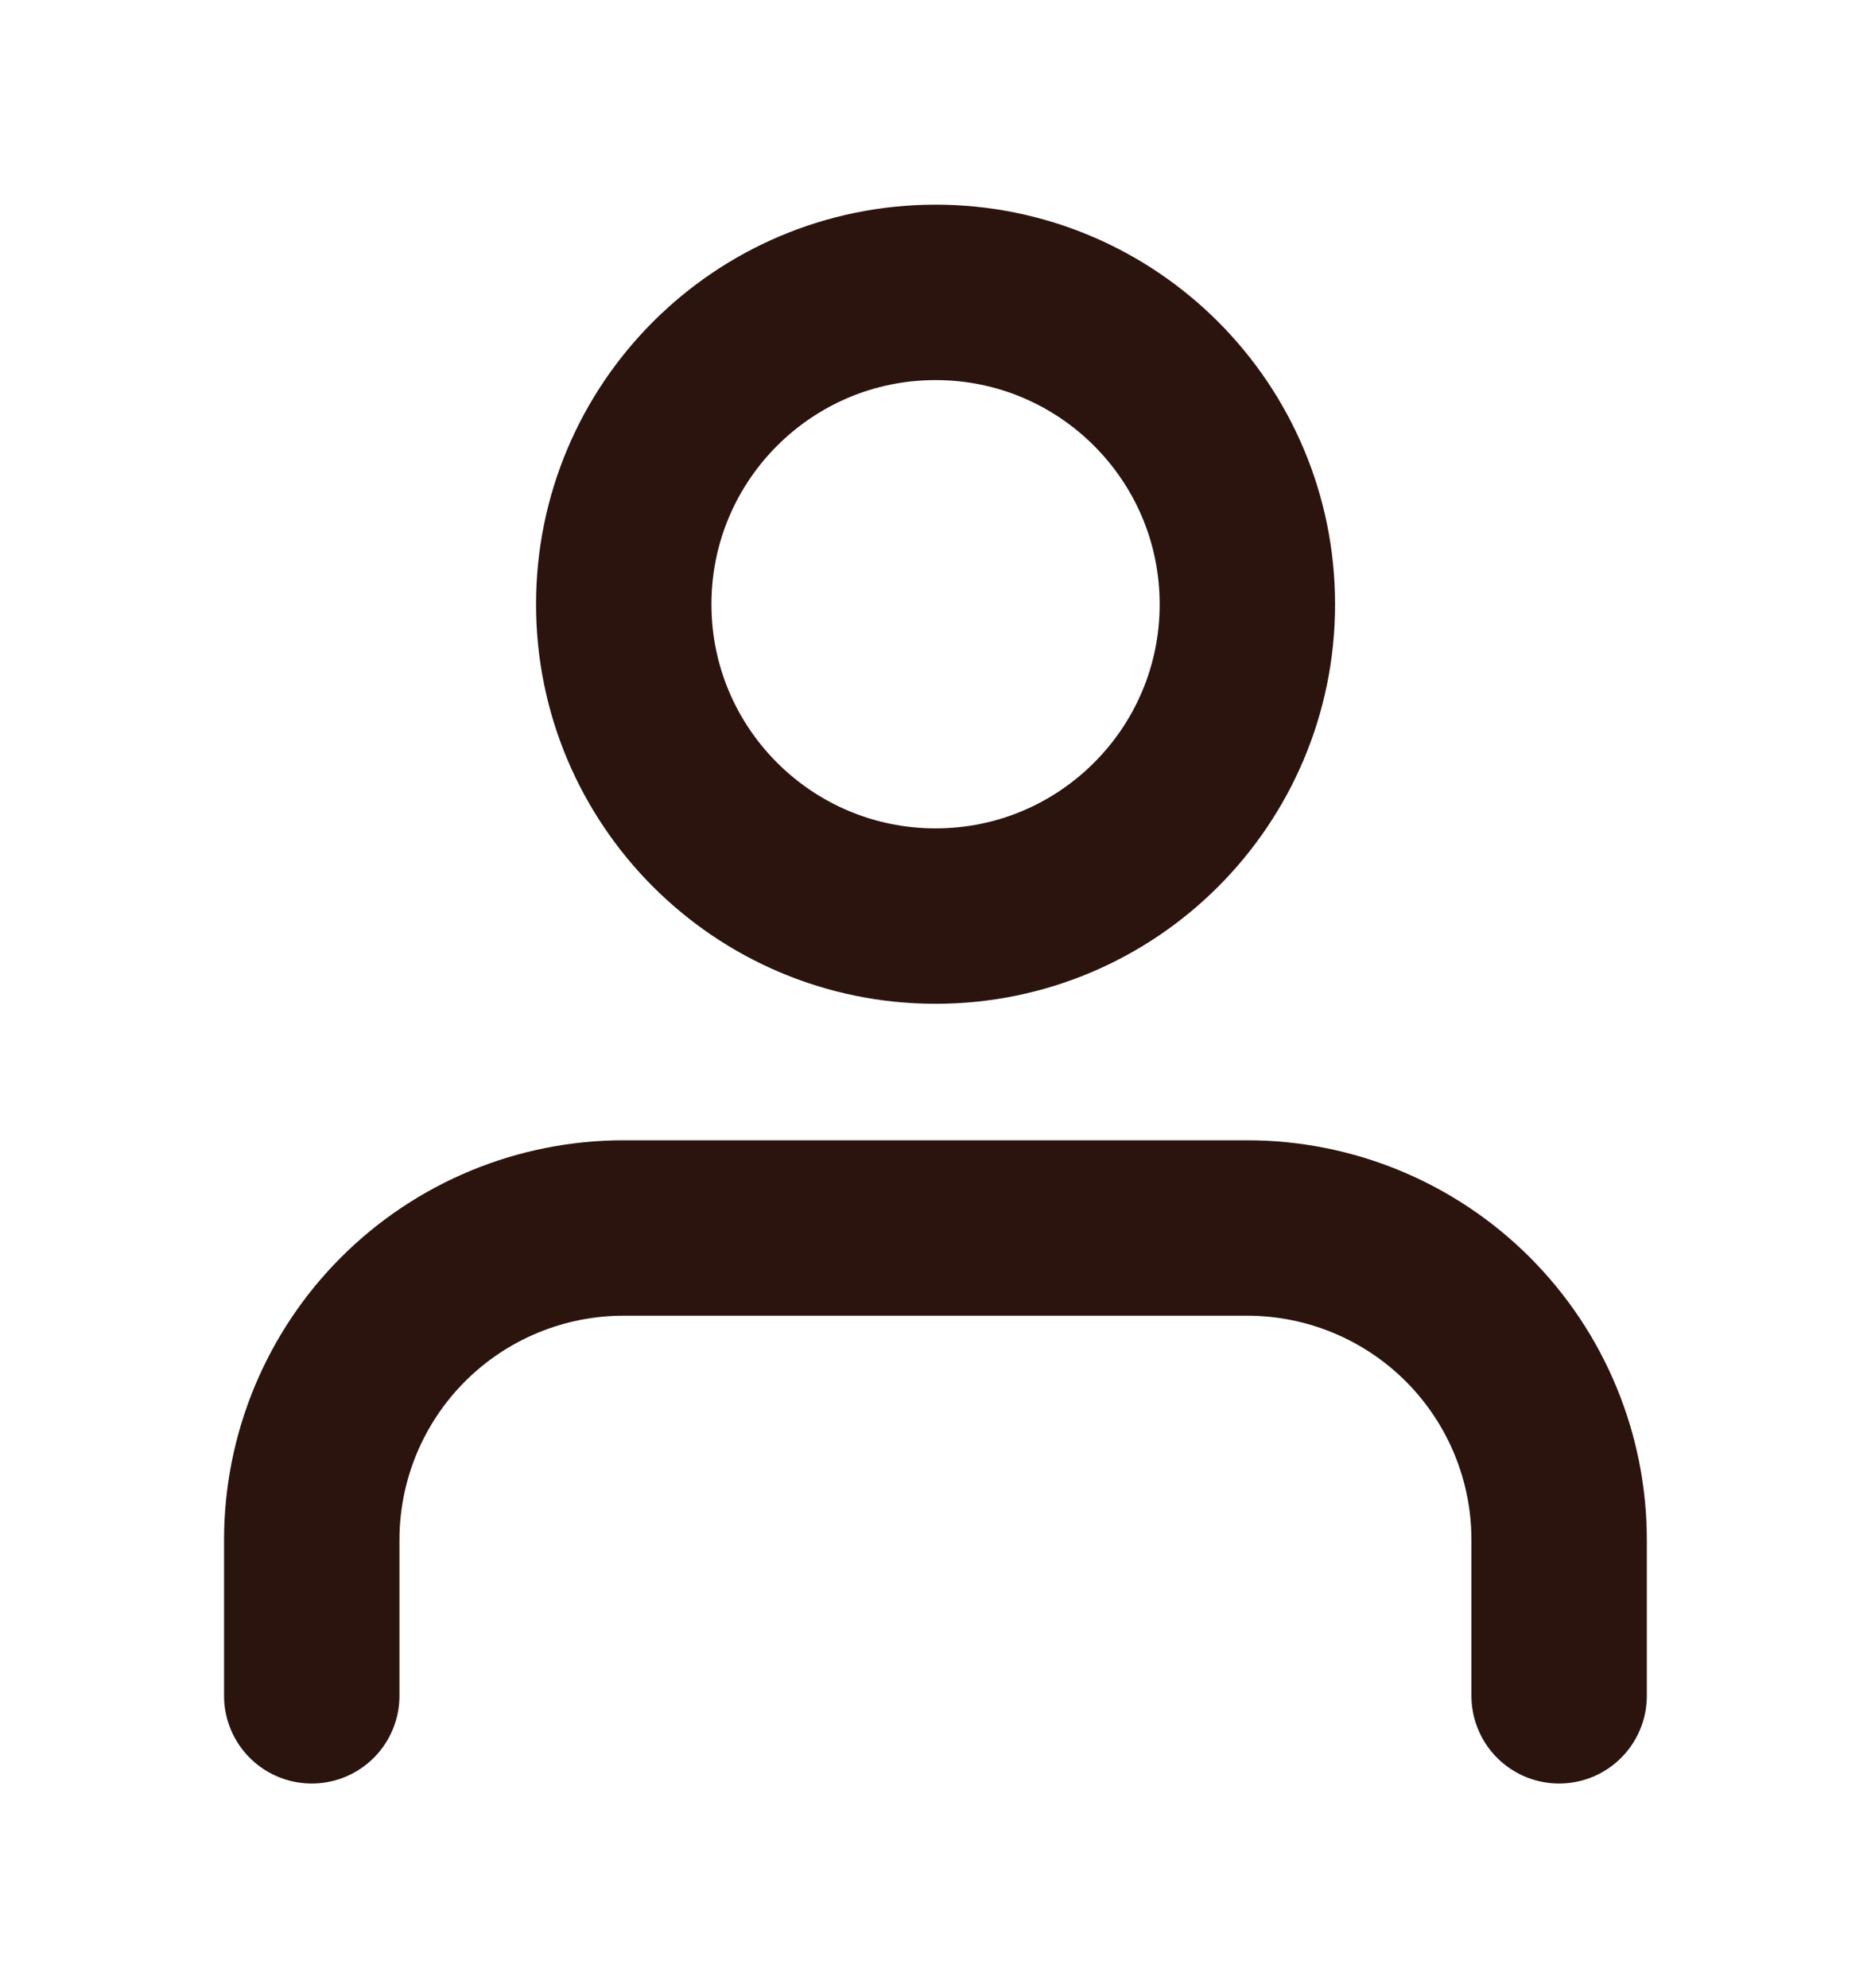 <svg width="16" height="17" viewBox="0 0 16 17" fill="none" xmlns="http://www.w3.org/2000/svg">
<path d="M13.333 14.5V13.167C13.333 12.459 13.052 11.781 12.552 11.281C12.052 10.781 11.373 10.5 10.666 10.5H5.333C4.625 10.5 3.947 10.781 3.447 11.281C2.947 11.781 2.666 12.459 2.666 13.167V14.5" stroke="#2B140E" stroke-width="1.5" stroke-linecap="round" stroke-linejoin="round"/>
<path d="M8.001 7.833C9.473 7.833 10.667 6.639 10.667 5.167C10.667 3.694 9.473 2.5 8.001 2.5C6.528 2.5 5.334 3.694 5.334 5.167C5.334 6.639 6.528 7.833 8.001 7.833Z" stroke="#2B140E" stroke-width="1.5" stroke-linecap="round" stroke-linejoin="round"/>
</svg>
